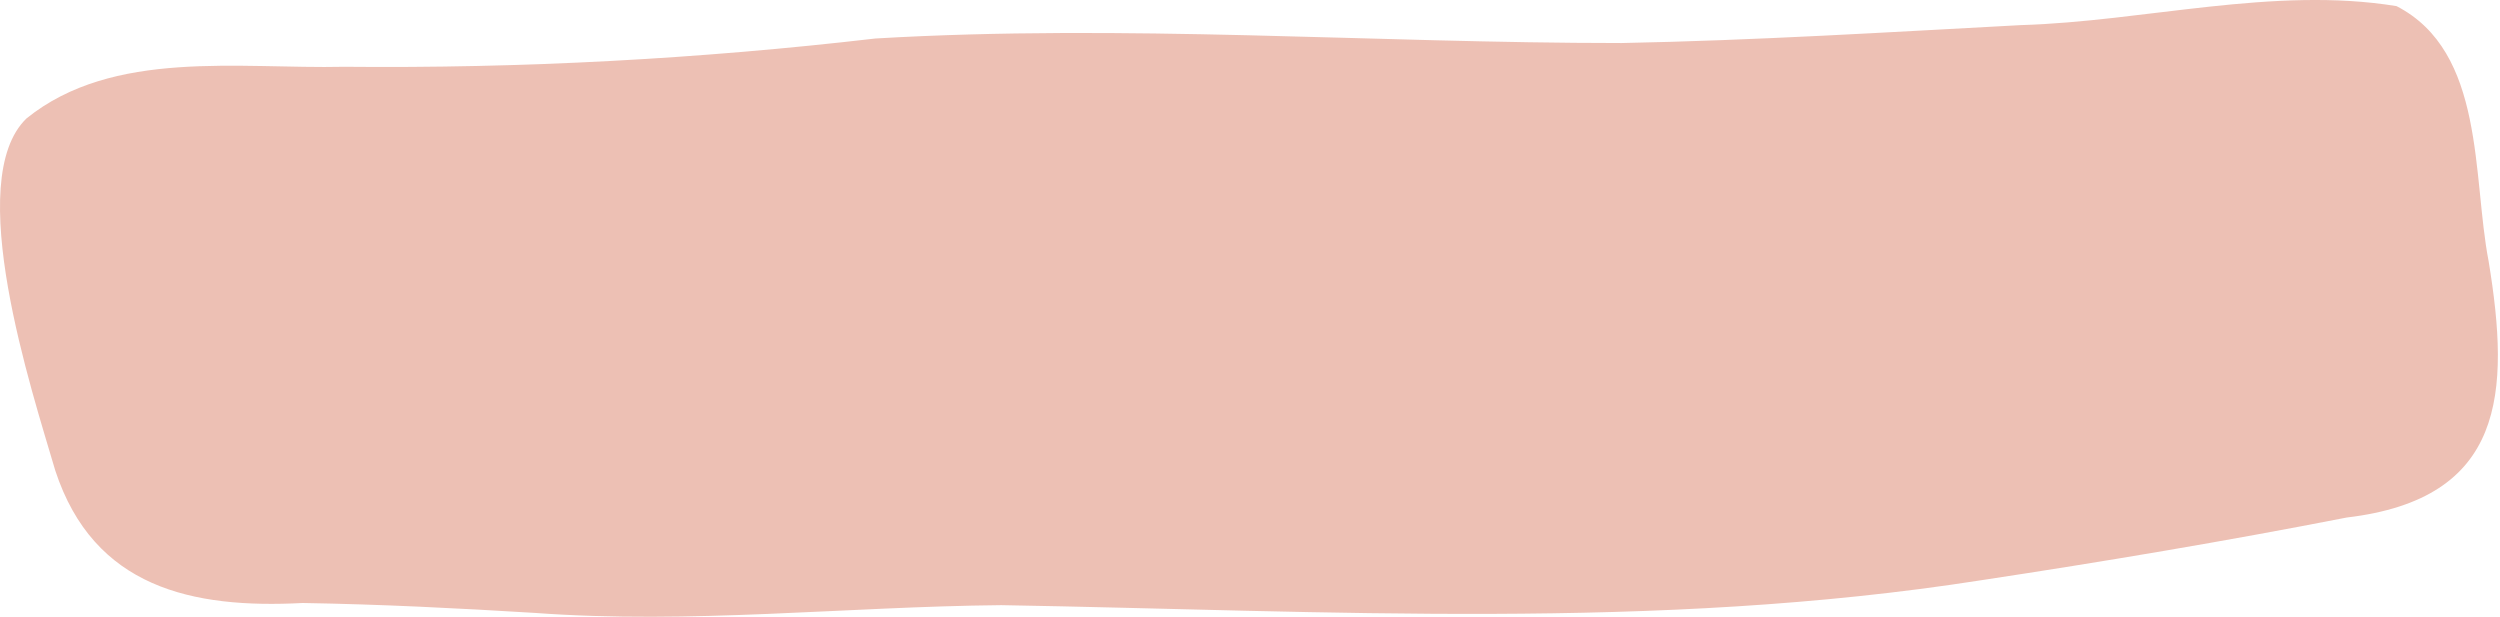 <?xml version="1.0" encoding="UTF-8"?> <svg xmlns="http://www.w3.org/2000/svg" width="1009" height="249" viewBox="0 0 1009 249" fill="none"> <path d="M215.95 247.377C184.711 245.46 153.56 243.892 122.148 243.369C77.559 245.721 37.857 237.183 22.325 189.962C12.814 157.552 -15.196 72.693 10.72 47.776C45.623 19.635 96.668 27.912 138.901 26.953C210.534 27.643 282.14 23.831 353.293 15.54C453.727 9.616 553.898 17.37 654.419 17.37C708.17 16.324 761.833 13.013 815.584 10.138C865.583 8.657 917.501 -5.631 967.238 2.471C1003.1 20.942 997.778 71.212 1004.41 105.452C1013.14 158.597 1011.13 201.288 947.169 208.868C898.13 218.451 848.829 226.728 799.354 234.221C668.468 254.695 535.749 246.505 404.077 244.24C341.339 244.85 278.688 251.994 215.95 247.377Z" fill="#EDC0B4"></path> </svg> 